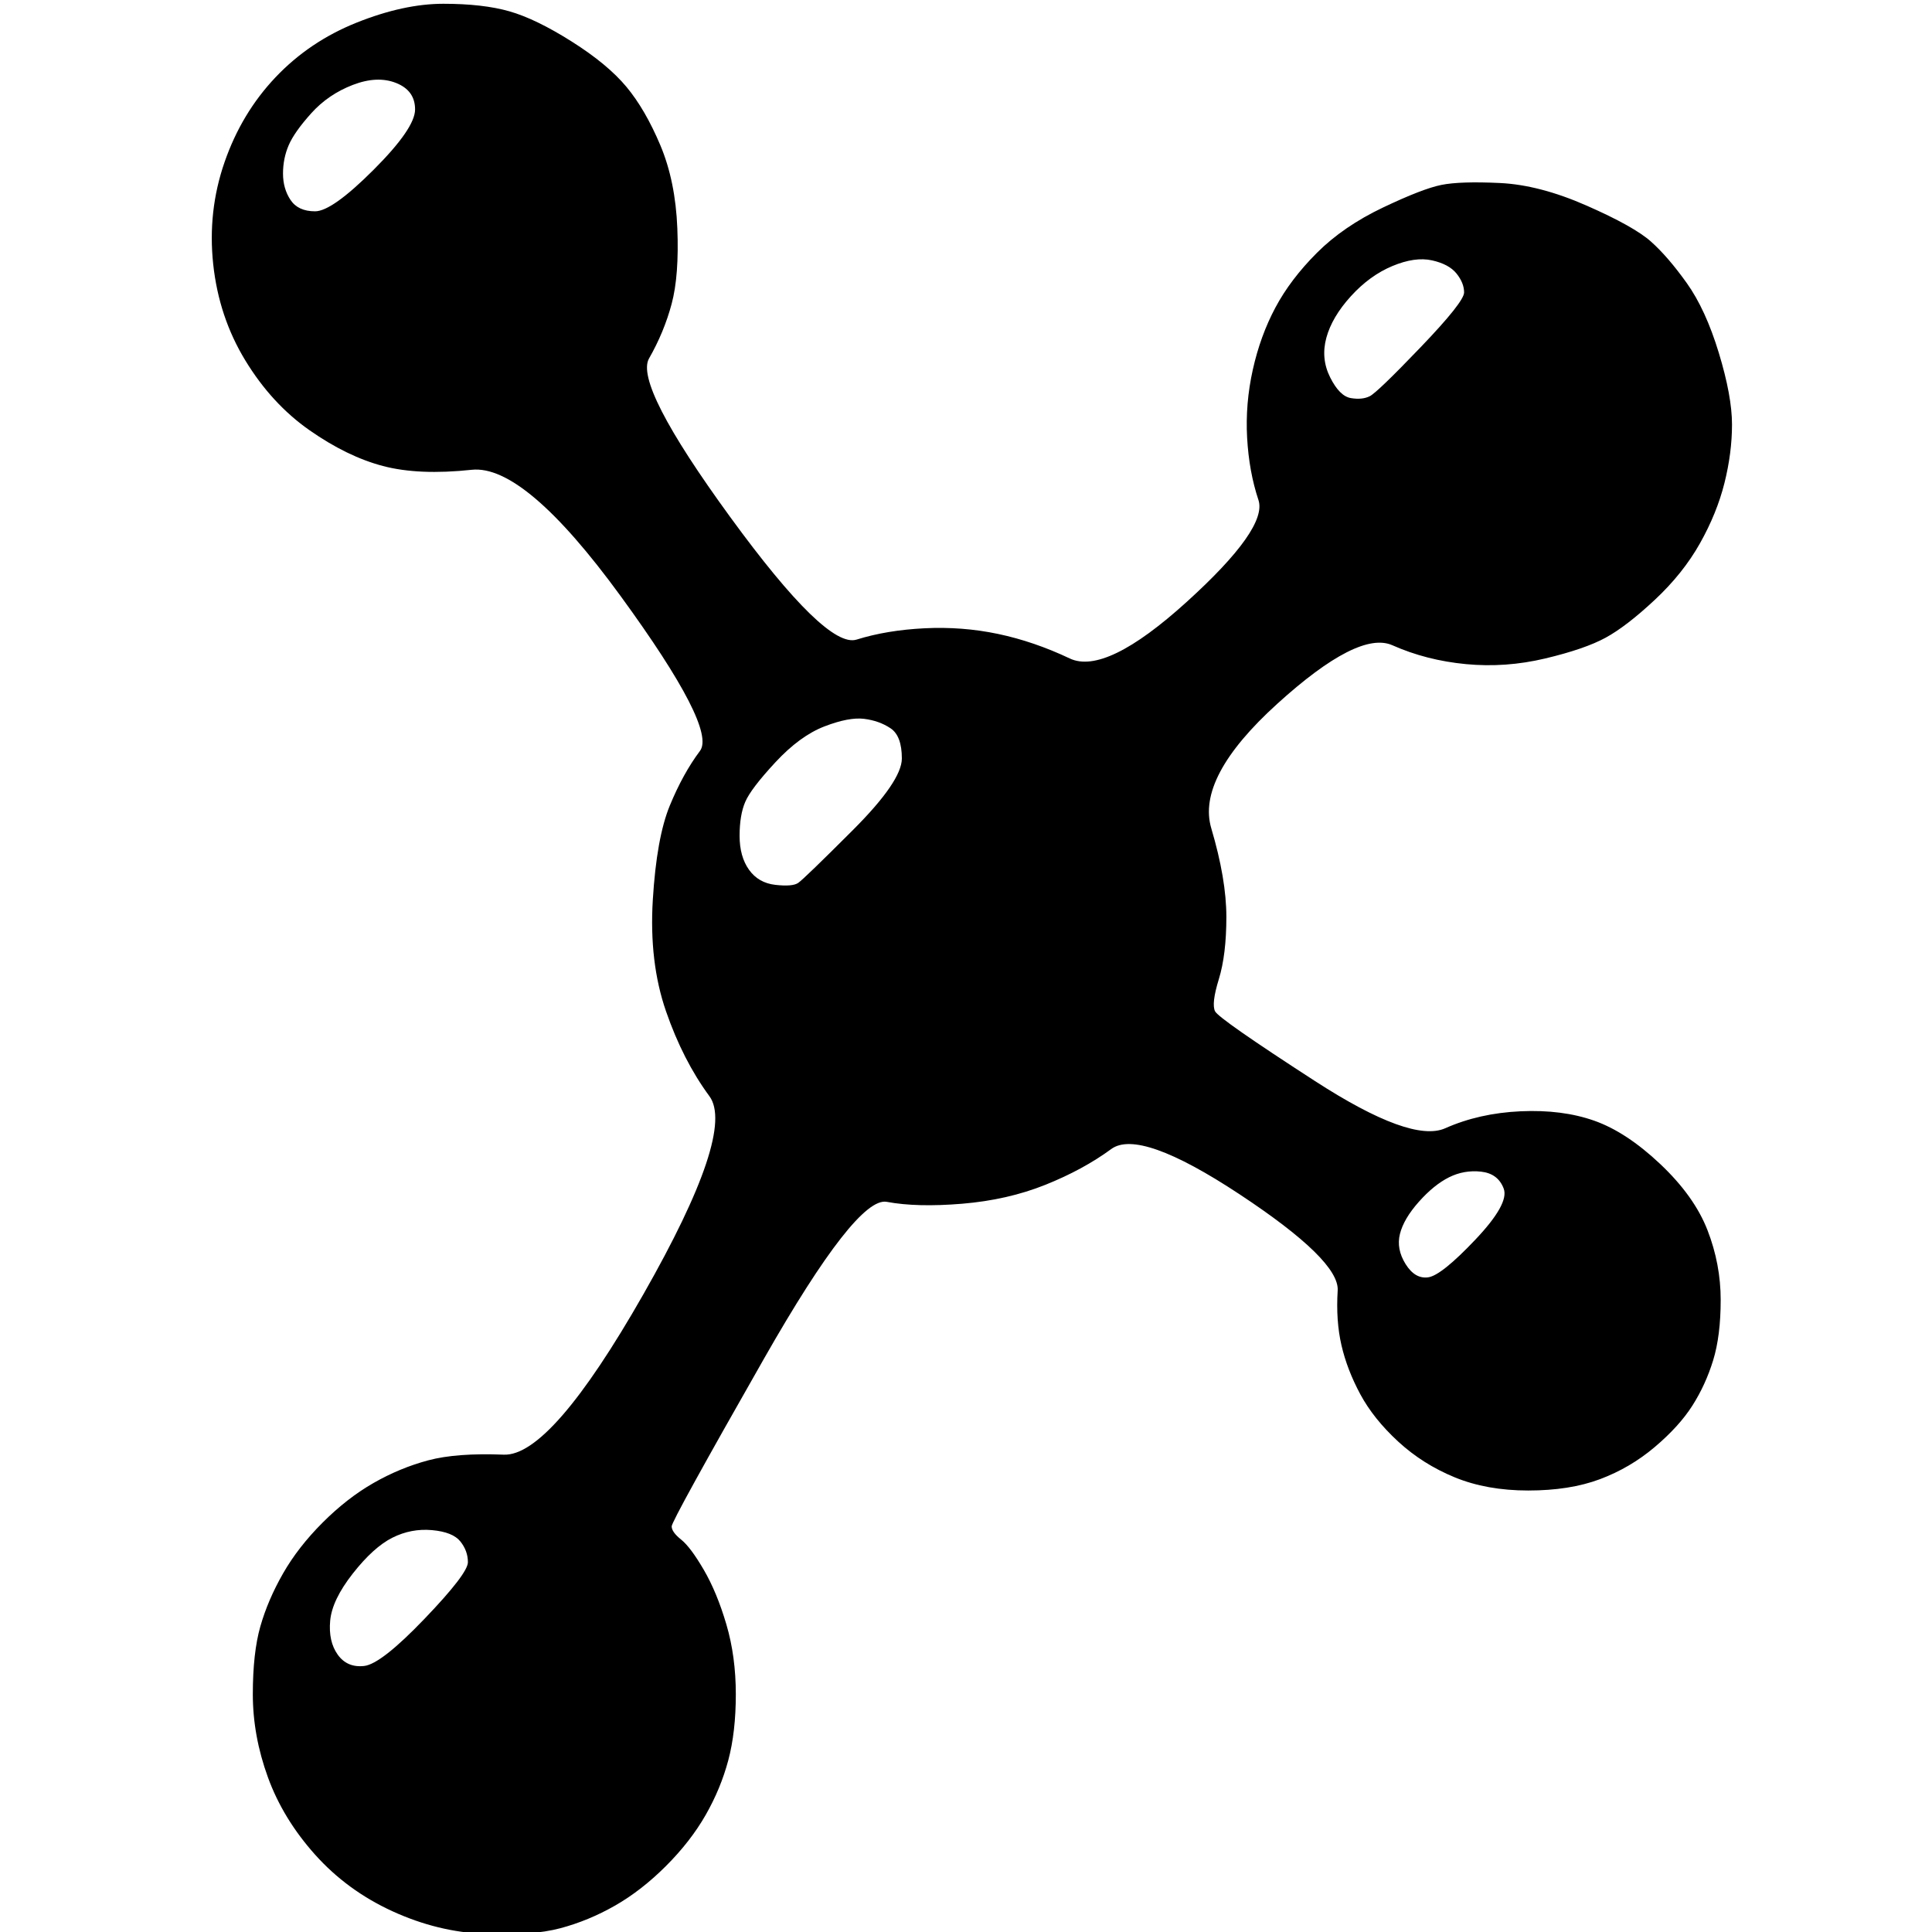 <svg xmlns="http://www.w3.org/2000/svg" xmlns:vectornator="http://vectornator.io" xmlns:xlink="http://www.w3.org/1999/xlink" height="100%" stroke-miterlimit="10" style="fill-rule:nonzero;clip-rule:evenodd;stroke-linecap:round;stroke-linejoin:round;" viewBox="0 0 512 512" width="100%" xml:space="preserve"><defs></defs><clipPath id="ArtboardFrame"><rect height="512" width="512" x="0" y="0"></rect></clipPath><g clip-path="url(#ArtboardFrame)" id="Capa-1" vectornator:layerName="Capa 1"><path d="M94.5 6C86.167 9.333 79 14.167 73 20.5C67 26.833 62.5 34.333 59.5 43C56.5 51.667 55.5 60.667 56.5 70C57.5 79.333 60.333 87.833 65 95.5C69.667 103.167 75.333 109.333 82 114C88.667 118.667 95.167 121.833 101.5 123.5C107.833 125.167 115.667 125.5 125 124.5C134.333 123.5 147.5 134.667 164.5 158C181.5 181.333 188.5 195 185.5 199C182.5 203 179.833 207.833 177.5 213.5C175.167 219.167 173.667 227.5 173 238.5C172.333 249.5 173.5 259.333 176.5 268C179.5 276.667 183.333 284.167 188 290.5C192.667 296.833 186.833 314.333 170.5 343C154.167 371.667 141.833 385.833 133.5 385.5C125.167 385.167 118.5 385.667 113.5 387C108.5 388.333 103.667 390.333 99 393C94.333 395.667 89.833 399.167 85.5 403.5C81.167 407.833 77.667 412.333 75 417C72.333 421.667 70.333 426.333 69 431C67.667 435.667 67 441.667 67 449C67 456.333 68.333 463.667 71 471C73.667 478.333 77.833 485.167 83.5 491.5C89.167 497.833 96 502.833 104 506.5C112 510.167 120.167 512.167 128.5 512.5C136.833 512.833 143.5 512.333 148.5 511C153.5 509.667 158.333 507.667 163 505C167.667 502.333 172.167 498.833 176.5 494.5C180.833 490.167 184.333 485.667 187 481C189.667 476.333 191.667 471.5 193 466.5C194.333 461.5 195 455.667 195 449C195 442.333 194.167 436.167 192.5 430.5C190.833 424.833 188.833 420 186.5 416C184.167 412 182.167 409.333 180.5 408C178.833 406.667 178 405.5 178 404.5C178 403.5 186.167 388.667 202.5 360C218.833 331.333 229.667 317.5 235 318.5C240.333 319.5 247 319.667 255 319C263 318.333 270.333 316.667 277 314C283.667 311.333 289.5 308.167 294.5 304.5C299.5 300.833 310.833 304.833 328.5 316.5C346.167 328.167 354.833 336.667 354.5 342C354.167 347.333 354.5 352.167 355.5 356.5C356.5 360.833 358.167 365.167 360.5 369.5C362.833 373.833 366.167 378 370.5 382C374.833 386 379.833 389.167 385.5 391.5C391.167 393.833 397.667 395 405 395C412.333 395 418.667 394 424 392C429.333 390 434.167 387.167 438.5 383.5C442.833 379.833 446.167 376.167 448.5 372.5C450.833 368.833 452.667 364.833 454 360.5C455.333 356.167 456 350.833 456 344.5C456 338.167 454.833 332 452.5 326C450.167 320 446 314.167 440 308.5C434 302.833 428.167 299 422.5 297C416.833 295 410.333 294.167 403 294.5C395.667 294.833 389 296.333 383 299C377 301.667 365.5 297.5 348.5 286.5C331.5 275.5 322.667 269.333 322 268C321.333 266.667 321.667 263.833 323 259.5C324.333 255.167 325 249.667 325 243C325 236.333 323.667 228.5 321 219.5C318.333 210.5 324.167 199.5 338.5 186.5C352.833 173.5 363 168.333 369 171C375 173.667 381.5 175.333 388.5 176C395.5 176.667 402.5 176.167 409.5 174.5C416.5 172.833 421.833 171 425.5 169C429.167 167 433.5 163.667 438.5 159C443.5 154.333 447.5 149.333 450.5 144C453.5 138.667 455.667 133.333 457 128C458.333 122.667 459 117.5 459 112.5C459 107.5 457.833 101.167 455.5 93.5C453.167 85.833 450.333 79.667 447 75C443.667 70.333 440.5 66.667 437.5 64C434.5 61.333 428.833 58.167 420.5 54.5C412.167 50.833 404.5 48.833 397.5 48.5C390.5 48.167 385.333 48.333 382 49C378.667 49.667 373.5 51.667 366.5 55C359.5 58.333 353.667 62.333 349 67C344.333 71.667 340.667 76.5 338 81.5C335.333 86.5 333.333 92 332 98C330.667 104 330.167 110 330.5 116C330.833 122 331.833 127.5 333.5 132.5C335.167 137.5 328.833 146.5 314.5 159.5C300.167 172.5 289.833 177.5 283.5 174.5C277.167 171.5 270.833 169.333 264.5 168C258.167 166.667 251.667 166.167 245 166.5C238.333 166.833 232.333 167.833 227 169.5C221.667 171.167 210.5 160.333 193.5 137C176.5 113.667 169.333 99.667 172 95C174.667 90.333 176.667 85.5 178 80.5C179.333 75.5 179.833 68.833 179.5 60.5C179.167 52.167 177.667 44.833 175 38.5C172.333 32.167 169.333 27 166 23C162.667 19 157.833 15 151.5 11C145.167 7 139.667 4.333 135 3C130.333 1.667 124.5 1 117.5 1C110.5 1 102.833 2.667 94.5 6ZM105 22C108.333 23.333 110 25.667 110 29C110 32.333 106.333 37.667 99 45C91.667 52.333 86.5 56 83.5 56C80.5 56 78.333 55 77 53C75.667 51 75 48.667 75 46C75 43.333 75.5 40.833 76.5 38.5C77.5 36.167 79.5 33.333 82.5 30C85.5 26.667 89.167 24.167 93.5 22.5C97.833 20.833 101.667 20.667 105 22ZM379.5 69C382.5 69.667 384.667 70.833 386 72.5C387.333 74.167 388 75.833 388 77.5C388 79.167 384.167 84 376.5 92C368.833 100 364.333 104.333 363 105C361.667 105.667 360 105.833 358 105.5C356 105.167 354.167 103.333 352.5 100C350.833 96.667 350.5 93.167 351.5 89.5C352.5 85.833 354.667 82.167 358 78.5C361.333 74.833 365 72.167 369 70.5C373 68.833 376.5 68.333 379.5 69ZM229 190.5C231.667 190.833 234 191.667 236 193C238 194.333 239 197 239 201C239 205 234.667 211.333 226 220C217.333 228.667 212.5 233.333 211.5 234C210.5 234.667 208.5 234.833 205.5 234.5C202.5 234.167 200.167 232.833 198.5 230.5C196.833 228.167 196 225.167 196 221.5C196 217.833 196.5 214.833 197.5 212.5C198.5 210.167 201.167 206.667 205.5 202C209.833 197.333 214.167 194.167 218.5 192.5C222.833 190.833 226.333 190.167 229 190.5ZM392.5 310.5C395.5 310.833 397.5 312.333 398.5 315C399.5 317.667 397 322.167 391 328.5C385 334.833 380.833 338.167 378.5 338.5C376.167 338.833 374.167 337.667 372.5 335C370.833 332.333 370.333 329.667 371 327C371.667 324.333 373.333 321.5 376 318.5C378.667 315.5 381.333 313.333 384 312C386.667 310.667 389.5 310.167 392.5 310.5ZM114.5 405.5C118.167 405.833 120.667 406.833 122 408.5C123.333 410.167 124 412 124 414C124 416 120.167 421 112.5 429C104.833 437 99.5 441.167 96.5 441.5C93.5 441.833 91.167 440.833 89.5 438.5C87.833 436.167 87.167 433.167 87.5 429.5C87.833 425.833 89.833 421.667 93.5 417C97.167 412.333 100.667 409.167 104 407.5C107.333 405.833 110.833 405.167 114.5 405.5Z" fill="#000000" fill-rule="nonzero" opacity="1" stroke="none"></path></g></svg>